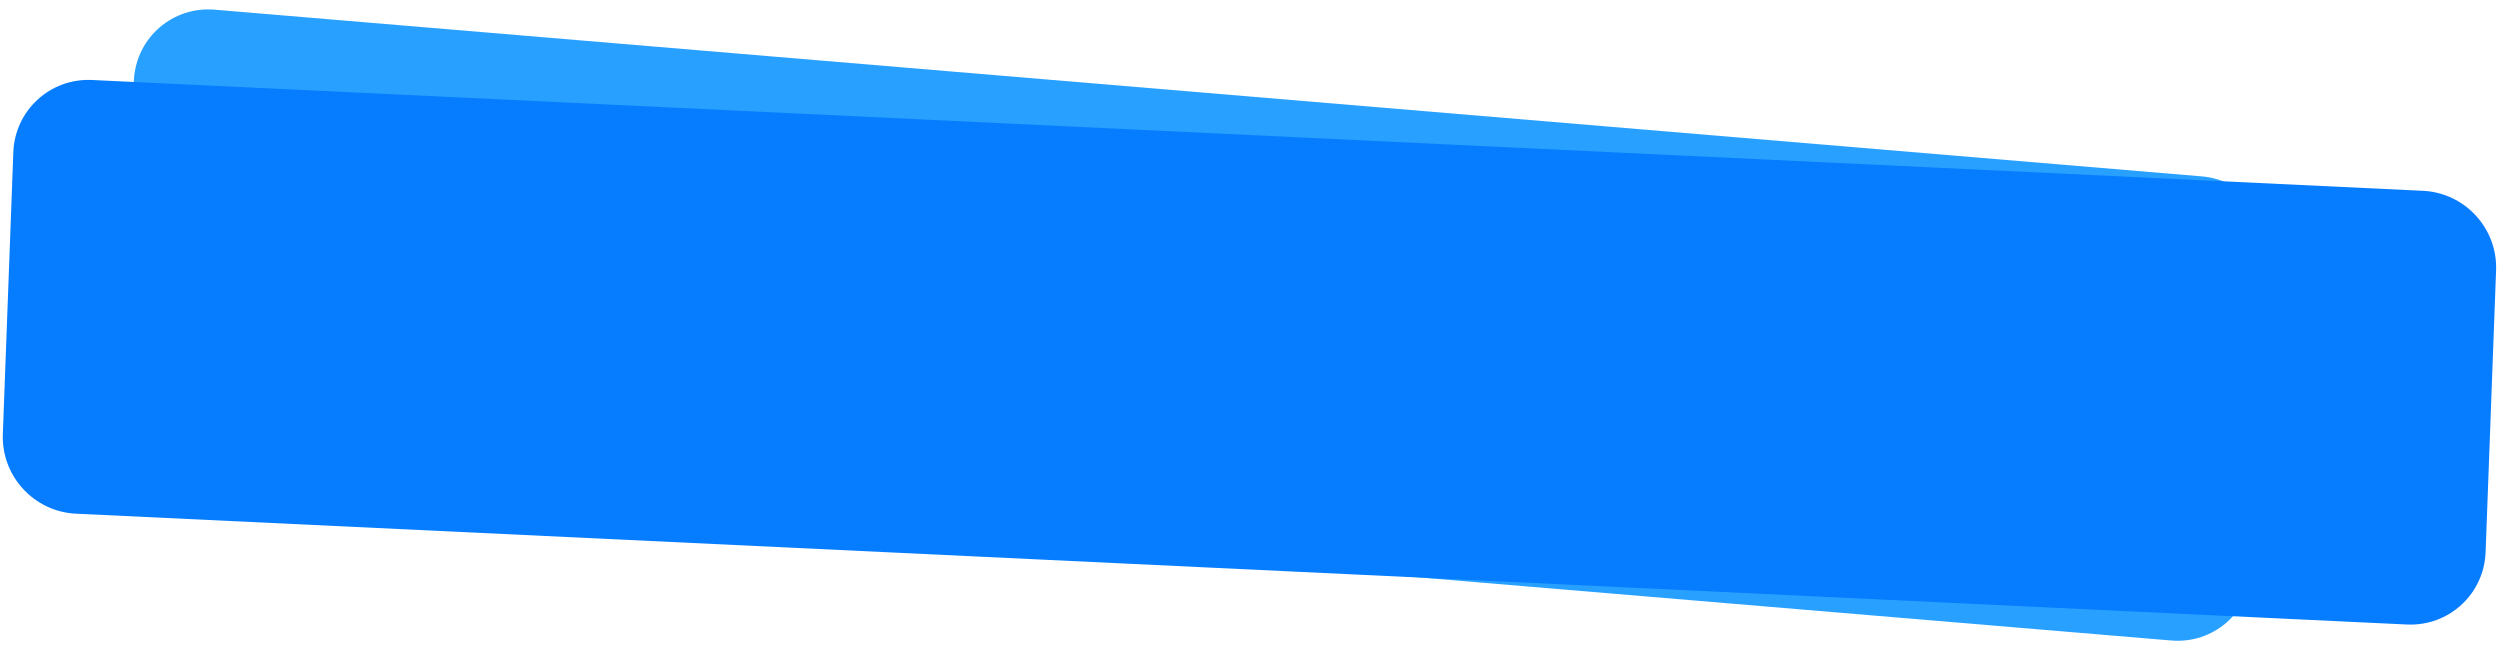 <svg width="658" height="171" viewBox="0 0 658 171" fill="none" xmlns="http://www.w3.org/2000/svg">
<path d="M35.256 20.835C35.98 9.813 45.489 1.627 56.496 2.55L579.495 46.422C590.502 47.345 598.839 57.028 598.115 68.05L592.715 150.293C591.991 161.315 582.481 169.502 571.474 168.579L48.475 124.707C37.468 123.784 29.132 114.1 29.856 103.078L35.256 20.835Z" fill="#28A0FF"/>
<path d="M3.506 40.09C3.917 29.052 13.194 20.529 24.227 21.053L637.736 50.222C648.769 50.746 657.38 60.12 656.969 71.158L654.209 145.334C653.798 156.372 644.521 164.895 633.488 164.37L19.979 135.202C8.946 134.677 0.335 125.304 0.746 114.266L3.506 40.09Z" fill="#067CFF"/>
</svg>
